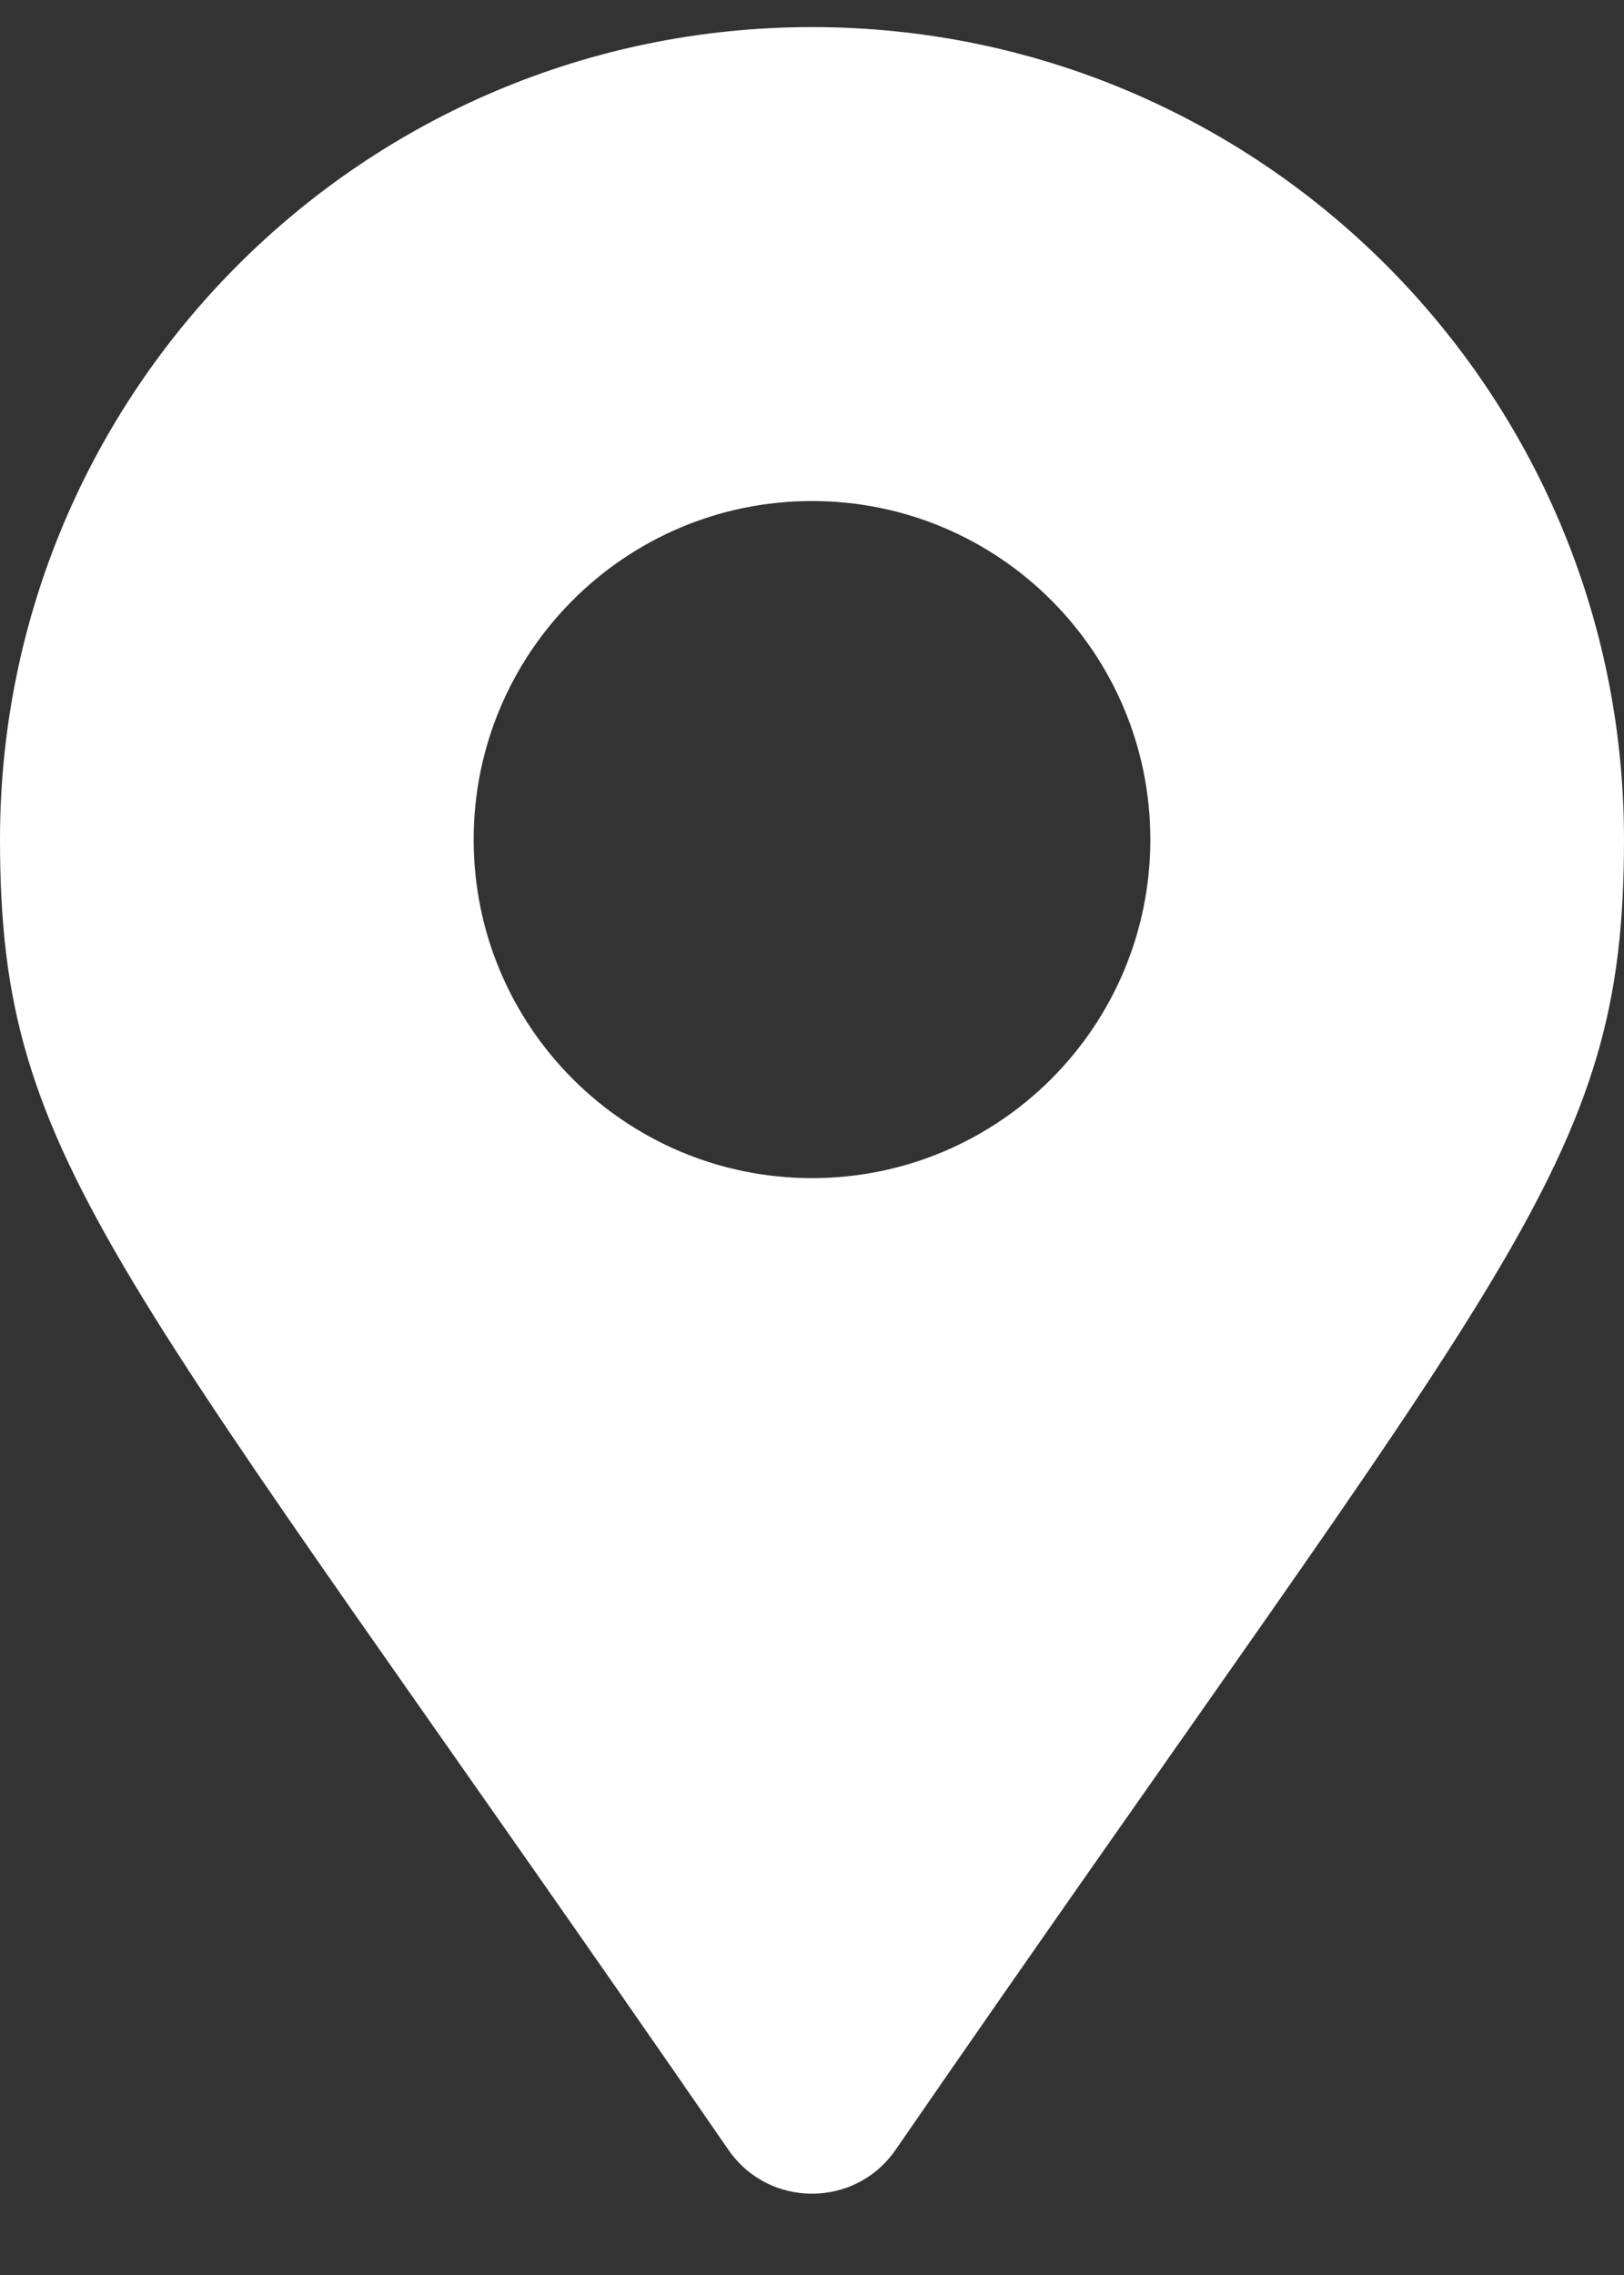 <svg width="15" height="21" viewBox="0 0 15 21" fill="none" xmlns="http://www.w3.org/2000/svg">
<rect x="0" y="0" width="15" height="21" fill="#333333" stroke="none"/>
<path d="M6.729 19.846C1.054 11.618 0 10.774 0 7.75C0 3.608 3.358 0.25 7.5 0.25C11.642 0.25 15 3.608 15 7.75C15 10.774 13.947 11.618 8.271 19.846C7.898 20.384 7.102 20.384 6.729 19.846ZM7.5 10.875C9.226 10.875 10.625 9.476 10.625 7.75C10.625 6.024 9.226 4.625 7.5 4.625C5.774 4.625 4.375 6.024 4.375 7.75C4.375 9.476 5.774 10.875 7.5 10.875Z" fill="white"/>
</svg>
